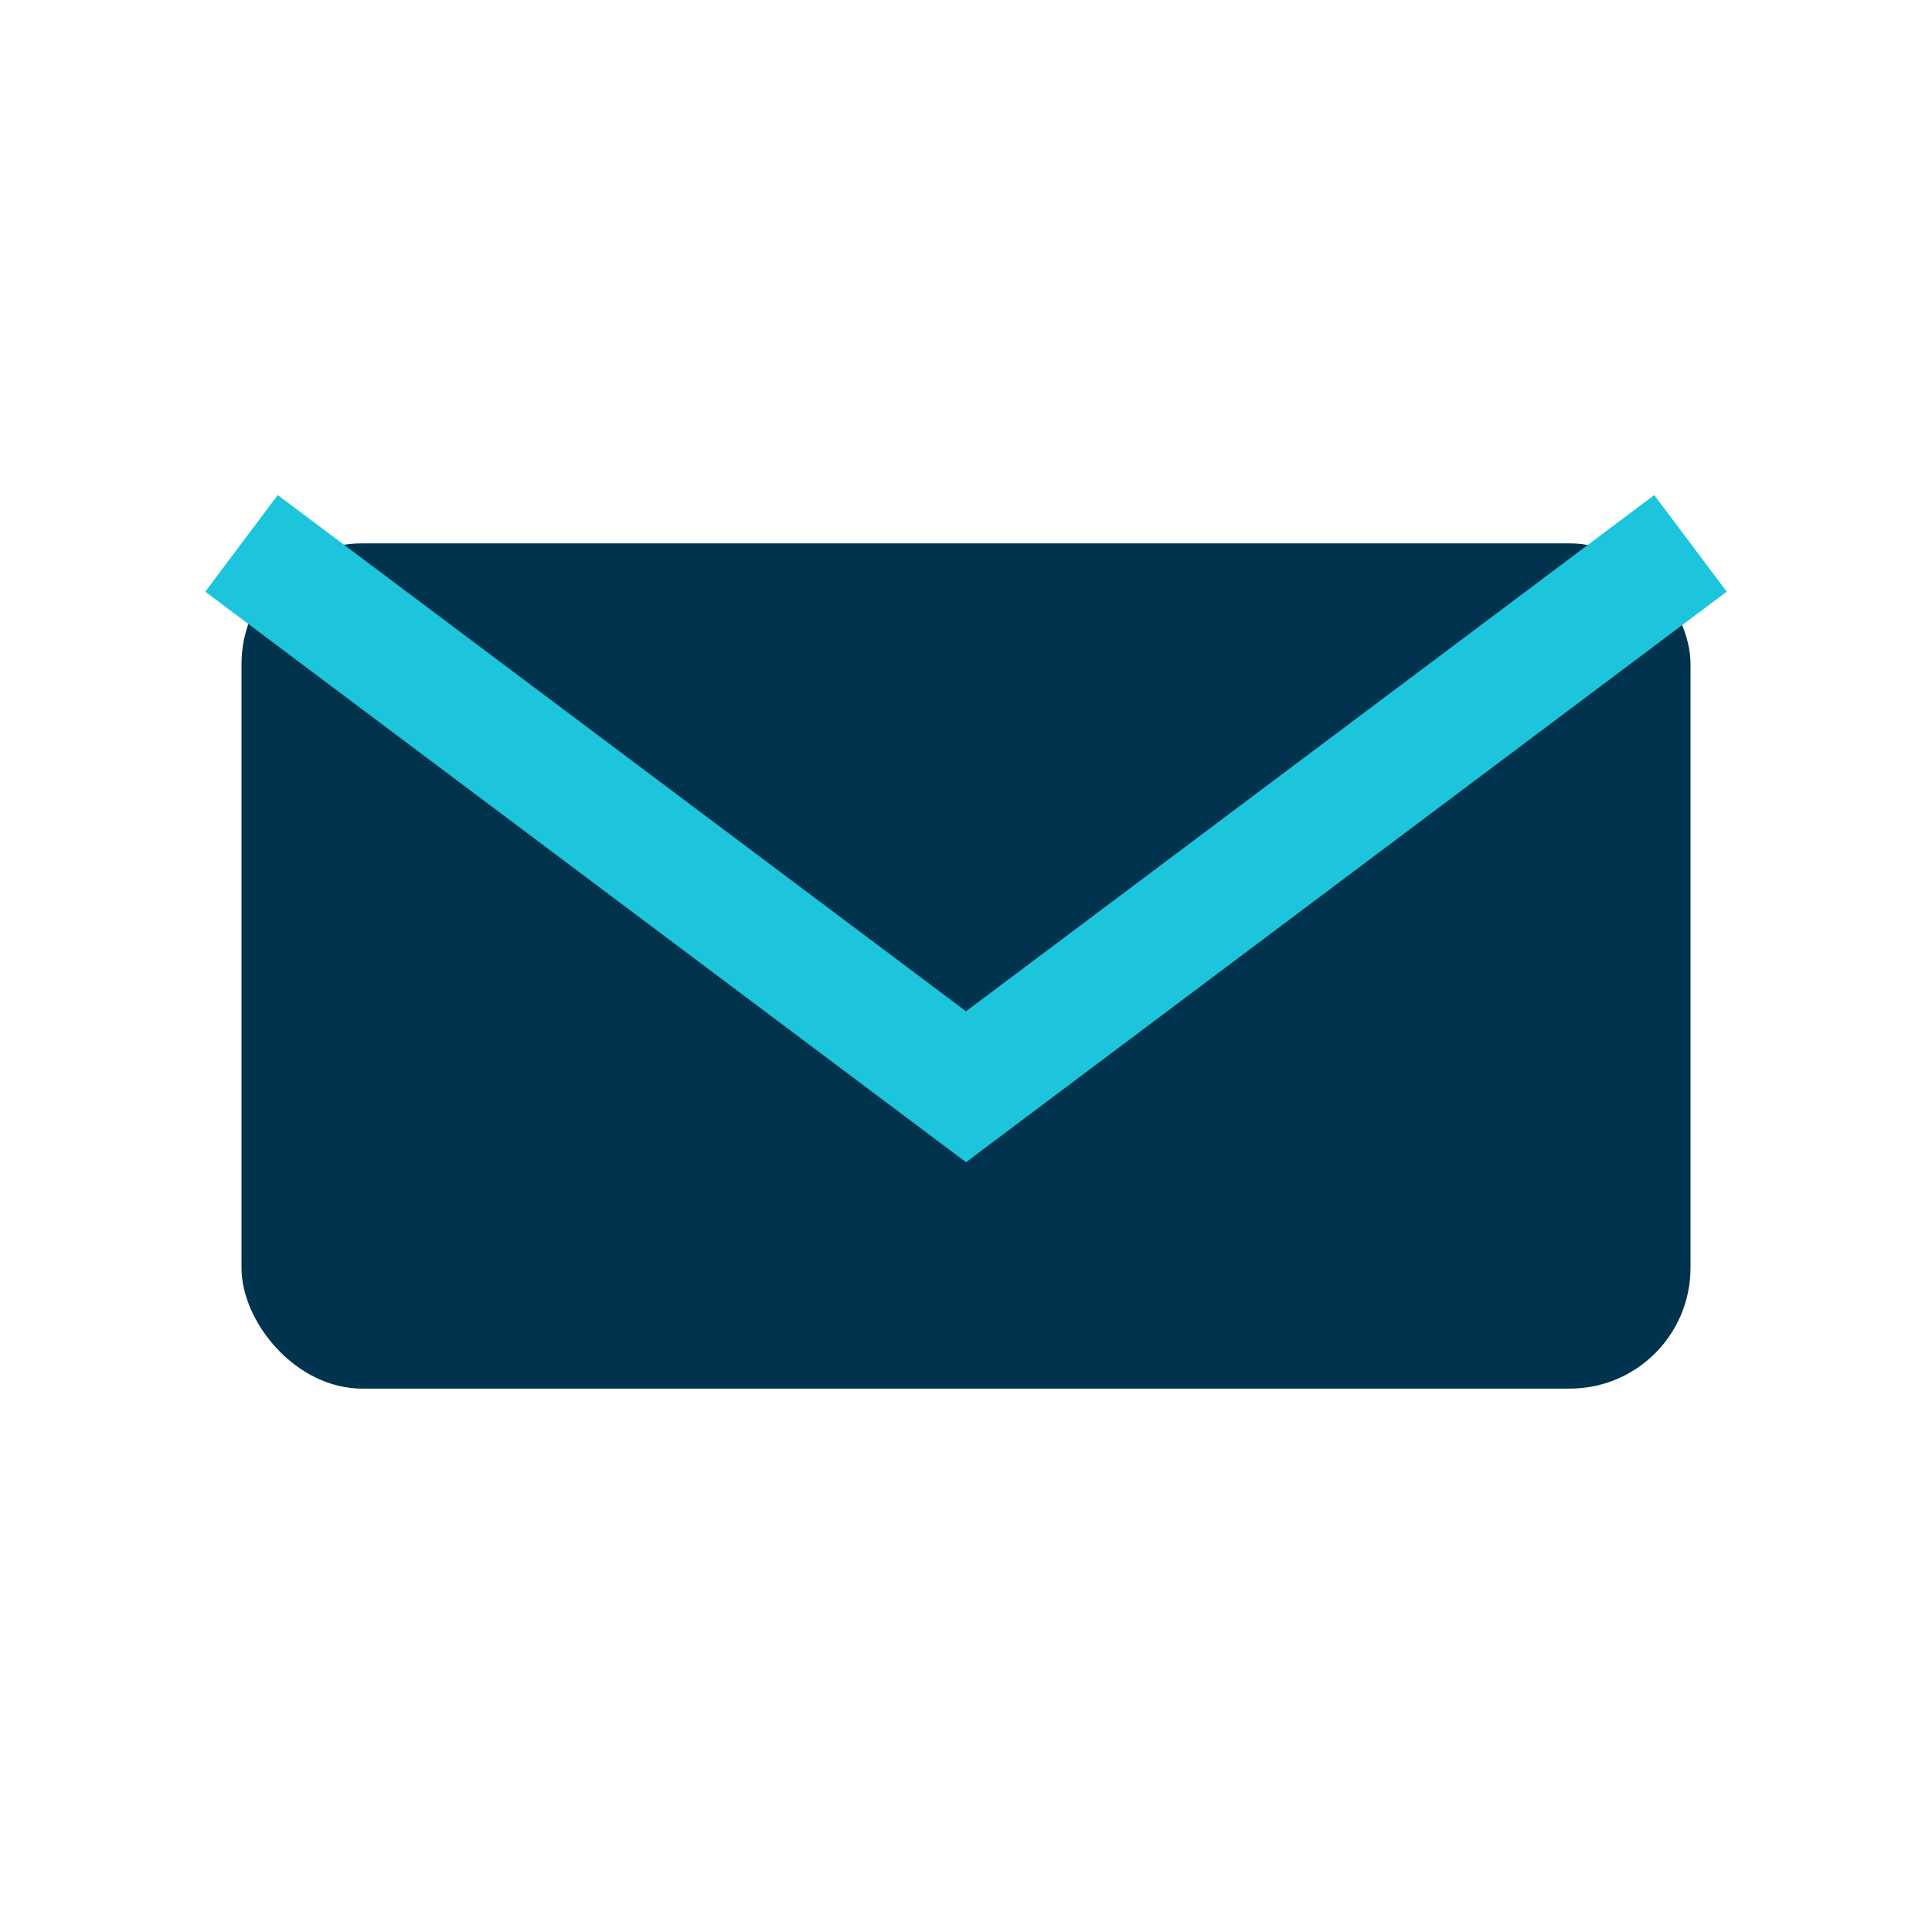 <?xml version="1.0" encoding="UTF-8"?>
<svg xmlns="http://www.w3.org/2000/svg" width="32" height="32" viewBox="0 0 32 32"><rect x="4" y="9" width="24" height="14" rx="2" fill="#00334E"/><path d="M4 9l12 9 12-9" stroke="#1CC5DC" stroke-width="2" fill="none"/></svg>